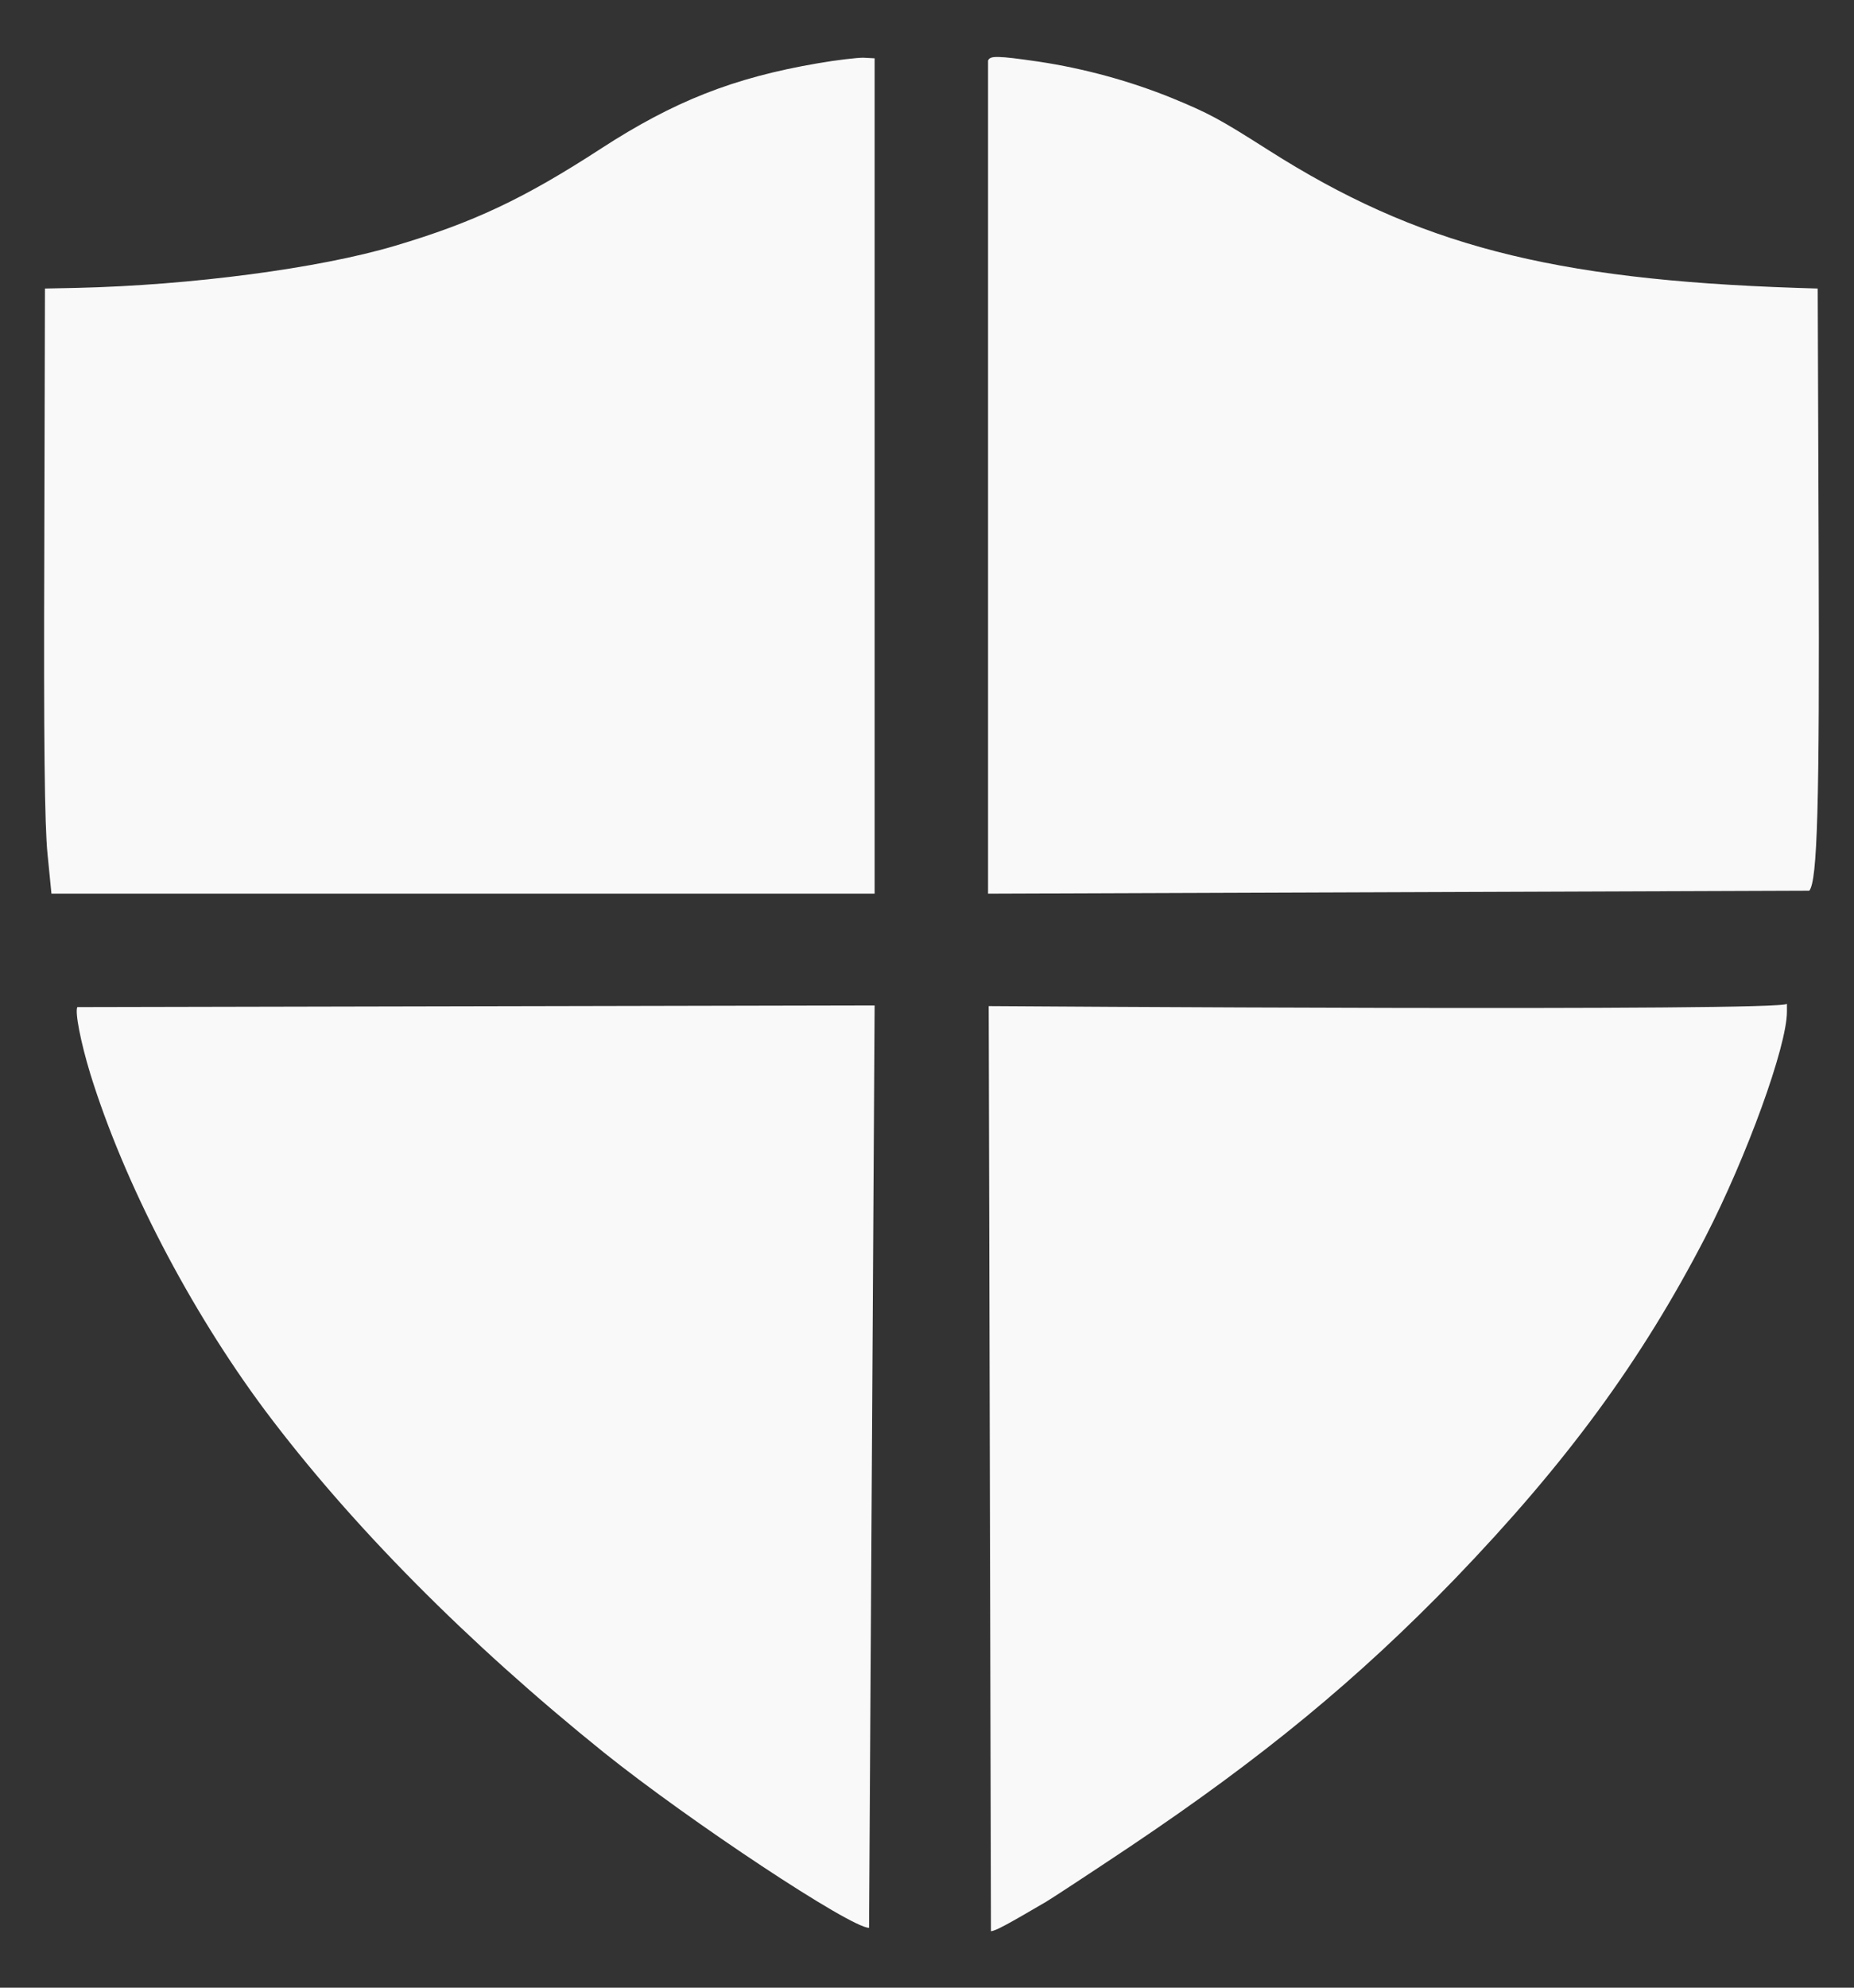 <svg width="28" height="30" viewBox="0 0 28 30" fill="none" xmlns="http://www.w3.org/2000/svg">
<rect x="0" y="0" width="28" height="30" fill="#333333" stroke="none"/>
<path d="M15.082 0.86C14.972 0.857 14.937 0.876 14.922 0.915V13.488L27.325 13.443C27.447 13.294 27.481 12.167 27.466 8.301L27.452 4.355L27.134 4.345C23.424 4.221 21.402 3.695 19.155 2.265C18.407 1.789 18.255 1.709 17.702 1.481C17.066 1.223 16.376 1.034 15.685 0.93C15.375 0.885 15.191 0.862 15.082 0.86ZM13.037 0.871C12.944 0.871 12.636 0.905 12.352 0.955C11.075 1.173 10.174 1.53 9.073 2.245C7.918 2.995 7.154 3.357 5.965 3.71C4.815 4.052 2.881 4.305 1.168 4.345L0.679 4.355L0.669 8.325C0.659 11.175 0.674 12.465 0.718 12.892L0.777 13.488H13.209V0.88L13.037 0.871ZM26.987 15.15C26.987 15.269 14.932 15.185 14.932 15.185L14.966 29.147C15.029 29.147 15.22 29.043 15.803 28.701C15.91 28.636 16.478 28.264 17.066 27.871C19.072 26.526 20.511 25.34 21.97 23.832C23.658 22.079 24.785 20.545 25.754 18.674C26.38 17.458 26.987 15.791 26.987 15.27V15.15ZM13.209 15.175L1.168 15.2C1.129 15.27 1.217 15.726 1.364 16.208C1.873 17.851 2.862 19.756 3.997 21.28C5.294 23.012 7.061 24.794 9.122 26.452C10.424 27.494 12.846 29.097 13.125 29.097L13.209 15.175Z" fill="white" fill-opacity="0.97"/>
</svg>
